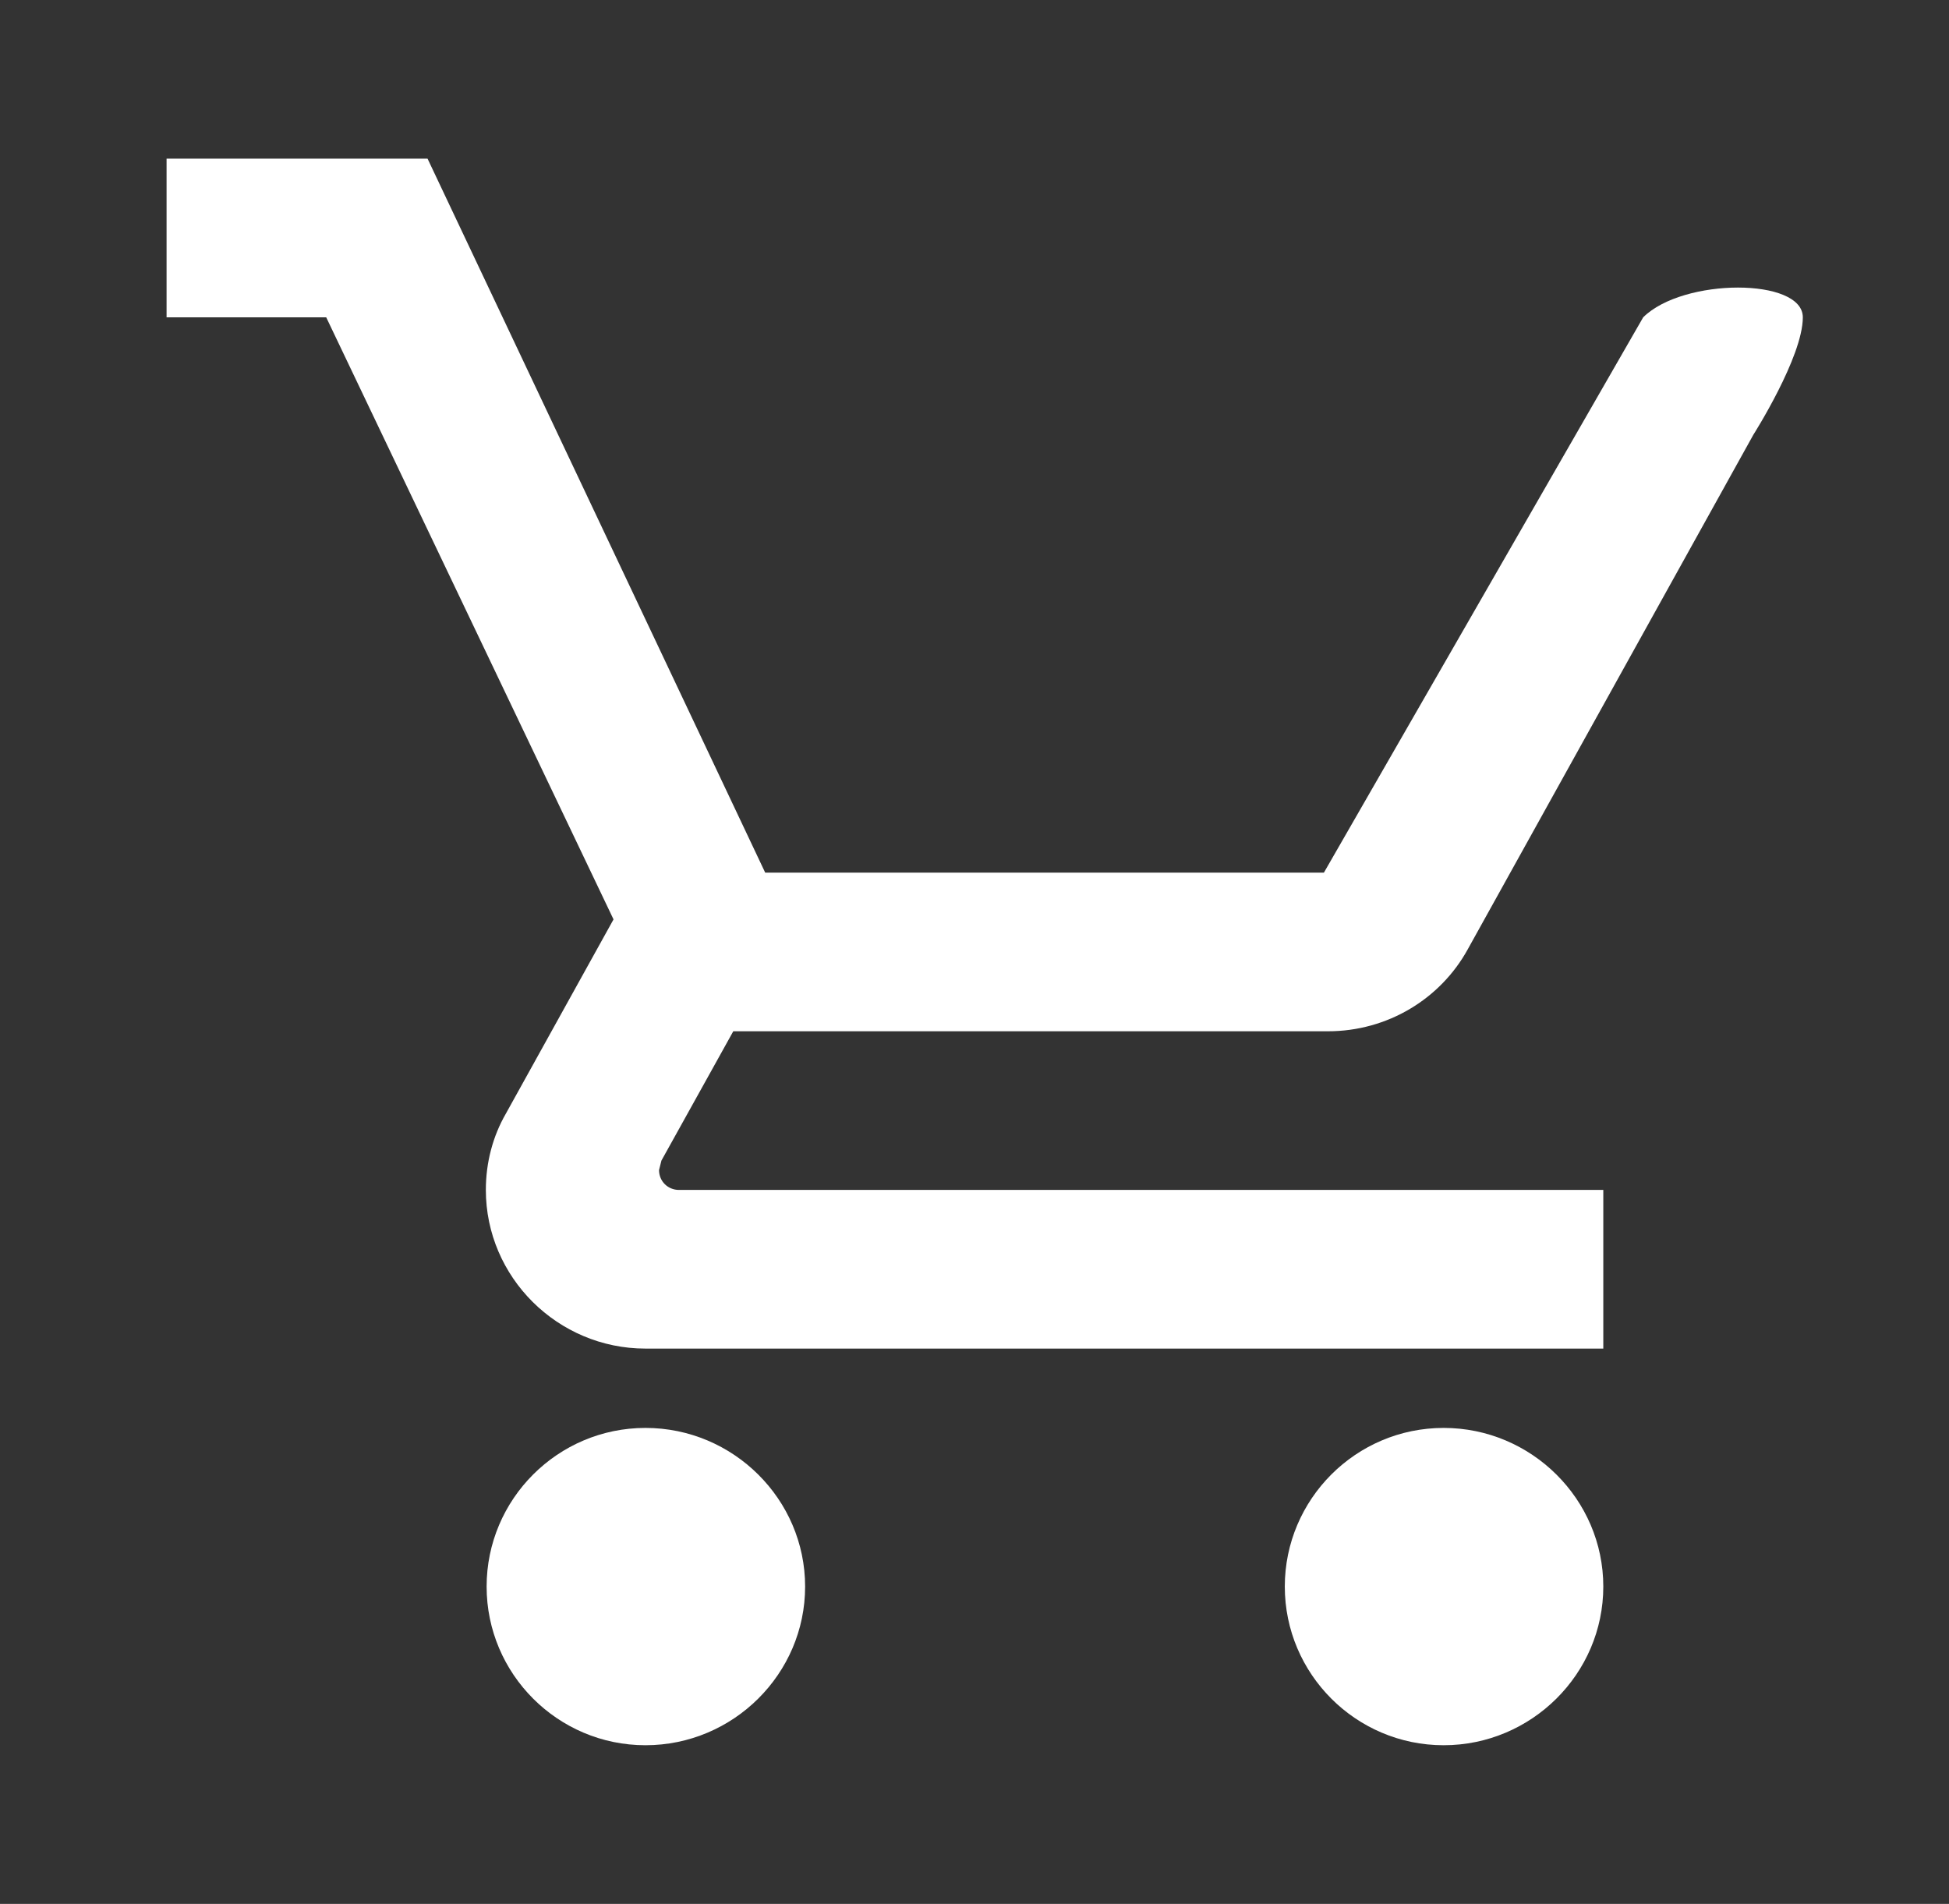 <svg width="43" height="42" viewBox="0 0 43 42" fill="none" xmlns="http://www.w3.org/2000/svg">
<rect x="0" y="0" width="43" height="42" fill="#333333" stroke="none"/>
<path d="M14.241 31.5C12.304 31.5 10.736 33.075 10.736 35C10.736 36.925 12.304 38.5 14.241 38.5C16.178 38.5 17.763 36.925 17.763 35C17.763 33.075 16.178 31.5 14.241 31.5ZM3.675 3.5V7H7.197L13.536 20.282L11.159 24.57C10.877 25.06 10.719 25.637 10.719 26.25C10.719 28.175 12.304 29.75 14.241 29.75H35.373V26.25H14.98C14.734 26.25 14.54 26.058 14.54 25.812L14.593 25.602L16.178 22.75H29.297C30.618 22.75 31.78 22.032 32.379 20.948L38.684 9.59C38.684 9.59 39.775 7.875 39.775 7C39.775 6.125 37.134 6.125 36.253 7L29.209 19.25H16.882L11.089 7L9.433 3.5H3.675ZM31.851 31.5C29.914 31.5 28.346 33.075 28.346 35C28.346 36.925 29.914 38.5 31.851 38.5C33.788 38.5 35.373 36.925 35.373 35C35.373 33.075 33.788 31.5 31.851 31.5Z" fill="white"/>
</svg>
